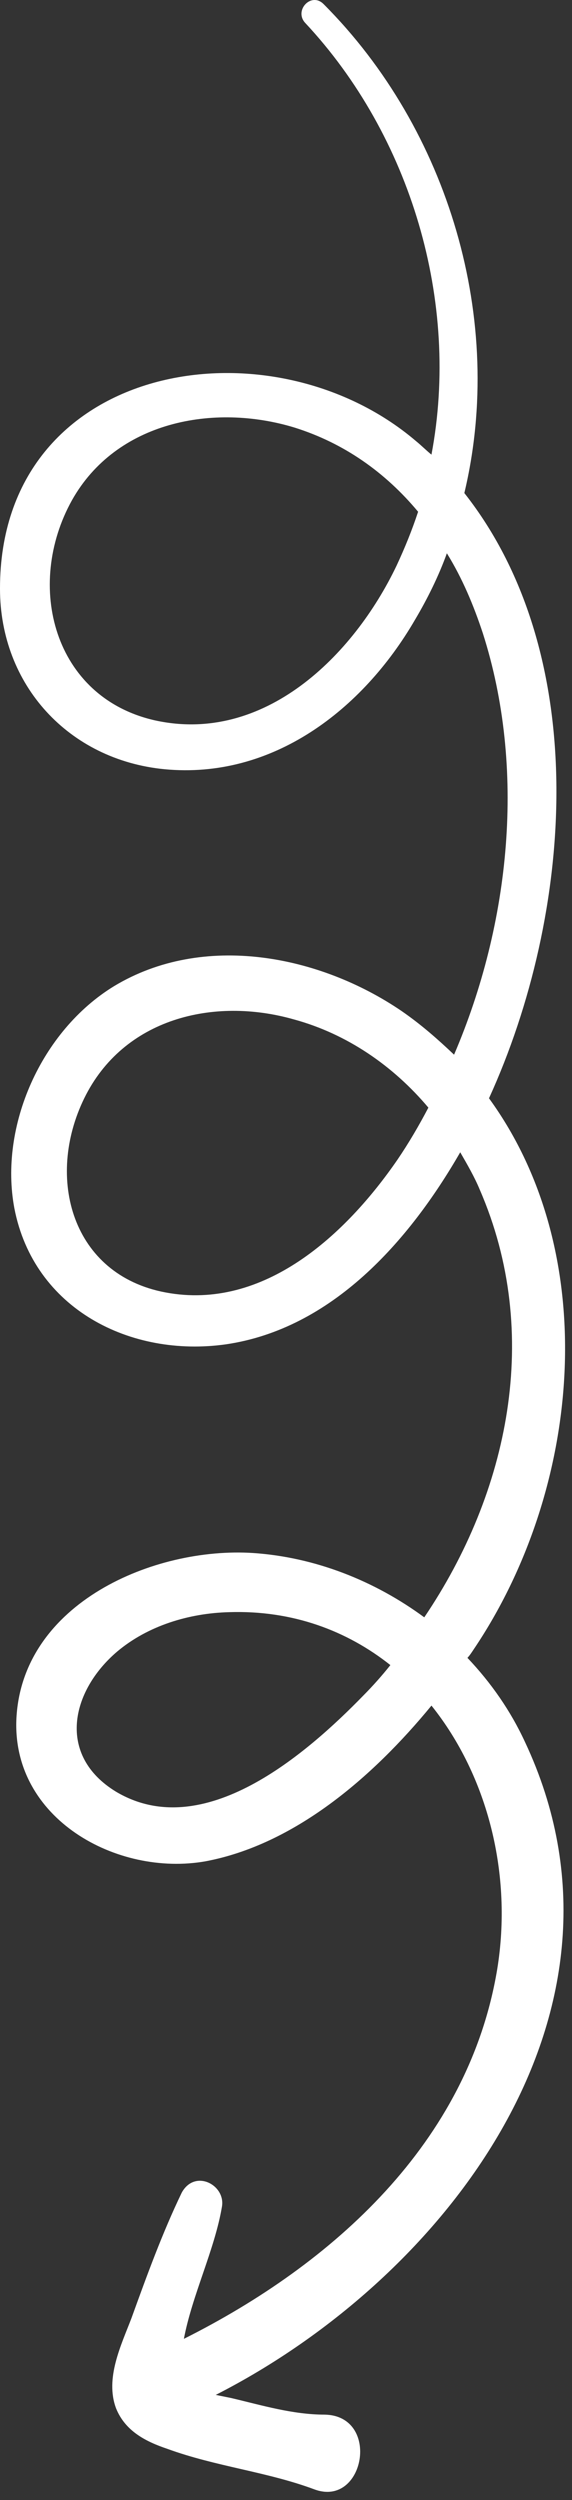 <svg xmlns="http://www.w3.org/2000/svg" width="52" height="227" viewBox="0 0 52 227" fill="none"><rect x="0" y="0" width="52" height="227" fill="#333333" stroke="none"/><path d="M20.172 200.387C19.519 204.252 17.464 208.399 16.717 212.358C30.259 205.572 42.586 194.543 45.201 178.802C46.602 170.225 44.361 161.271 39.224 154.861C33.807 161.459 26.71 167.492 18.678 169C10.646 170.414 1.027 165.135 1.494 155.992C2.055 145.53 14.009 140.44 22.974 141.005C28.671 141.382 34.088 143.55 38.57 146.849C46.228 135.538 49.31 121.117 43.614 108.015C43.147 106.884 42.493 105.753 41.839 104.622C37.169 112.728 30.165 120.646 20.546 122.059C11.861 123.285 3.082 118.855 1.307 109.712C-0.093 102.265 3.736 93.594 10.366 89.541C18.491 84.639 29.044 86.713 36.516 91.803C38.29 93.028 39.785 94.348 41.279 95.762C46.415 83.791 47.816 69.746 43.894 57.493C43.053 54.948 42.026 52.497 40.625 50.235C39.878 52.309 38.851 54.383 37.73 56.268C32.967 64.468 24.749 70.783 14.943 69.841C6.257 68.993 7.41798e-07 62.206 6.37265e-07 53.44C3.91107e-07 32.798 24.562 28.744 37.823 40.055C38.29 40.432 38.757 40.904 39.224 41.281C41.839 27.425 37.356 12.344 27.737 2.07C26.71 0.939 28.297 -0.758 29.418 0.373C40.812 11.778 45.948 29.122 42.213 44.768C53.886 59.567 52.112 82.943 44.454 99.72C54.82 113.953 52.859 135.255 43.053 149.771C42.866 150.054 42.68 150.337 42.493 150.525C44.641 152.787 46.415 155.332 47.723 158.16C59.21 182.573 40.532 206.797 19.612 217.448C20.079 217.542 20.546 217.637 21.013 217.731C23.815 218.391 26.616 219.239 29.512 219.239C34.648 219.333 33.154 227.722 28.578 226.025C24.282 224.423 19.612 223.952 15.223 222.349C13.261 221.69 11.394 220.747 10.553 218.673C9.526 215.94 11.02 212.924 11.954 210.473C13.355 206.608 14.756 202.744 16.53 199.068C17.744 196.9 20.546 198.408 20.172 200.387ZM26.803 38.83C19.425 36.568 10.553 38.264 6.537 45.428C2.241 53.157 4.856 63.337 14.102 65.411C24.001 67.579 32.126 59.567 36.049 51.366C36.796 49.764 37.45 48.162 38.01 46.465C35.022 42.883 31.286 40.244 26.803 38.83ZM26.71 92.557C19.425 90.483 11.207 92.463 7.658 99.72C4.109 106.978 6.537 115.744 15.036 117.347C24.001 119.043 31.473 112.068 36.142 105.282C37.169 103.773 38.103 102.171 38.944 100.569C35.769 96.798 31.566 93.876 26.71 92.557ZM33.06 153.918C33.901 153.07 34.741 152.128 35.489 151.185C31.566 148.075 26.616 146.189 20.826 146.378C17.184 146.472 13.448 147.603 10.646 149.96C6.444 153.541 5.136 159.385 10.553 162.684C18.491 167.397 27.831 159.291 33.06 153.918Z" fill="white"></path></svg>